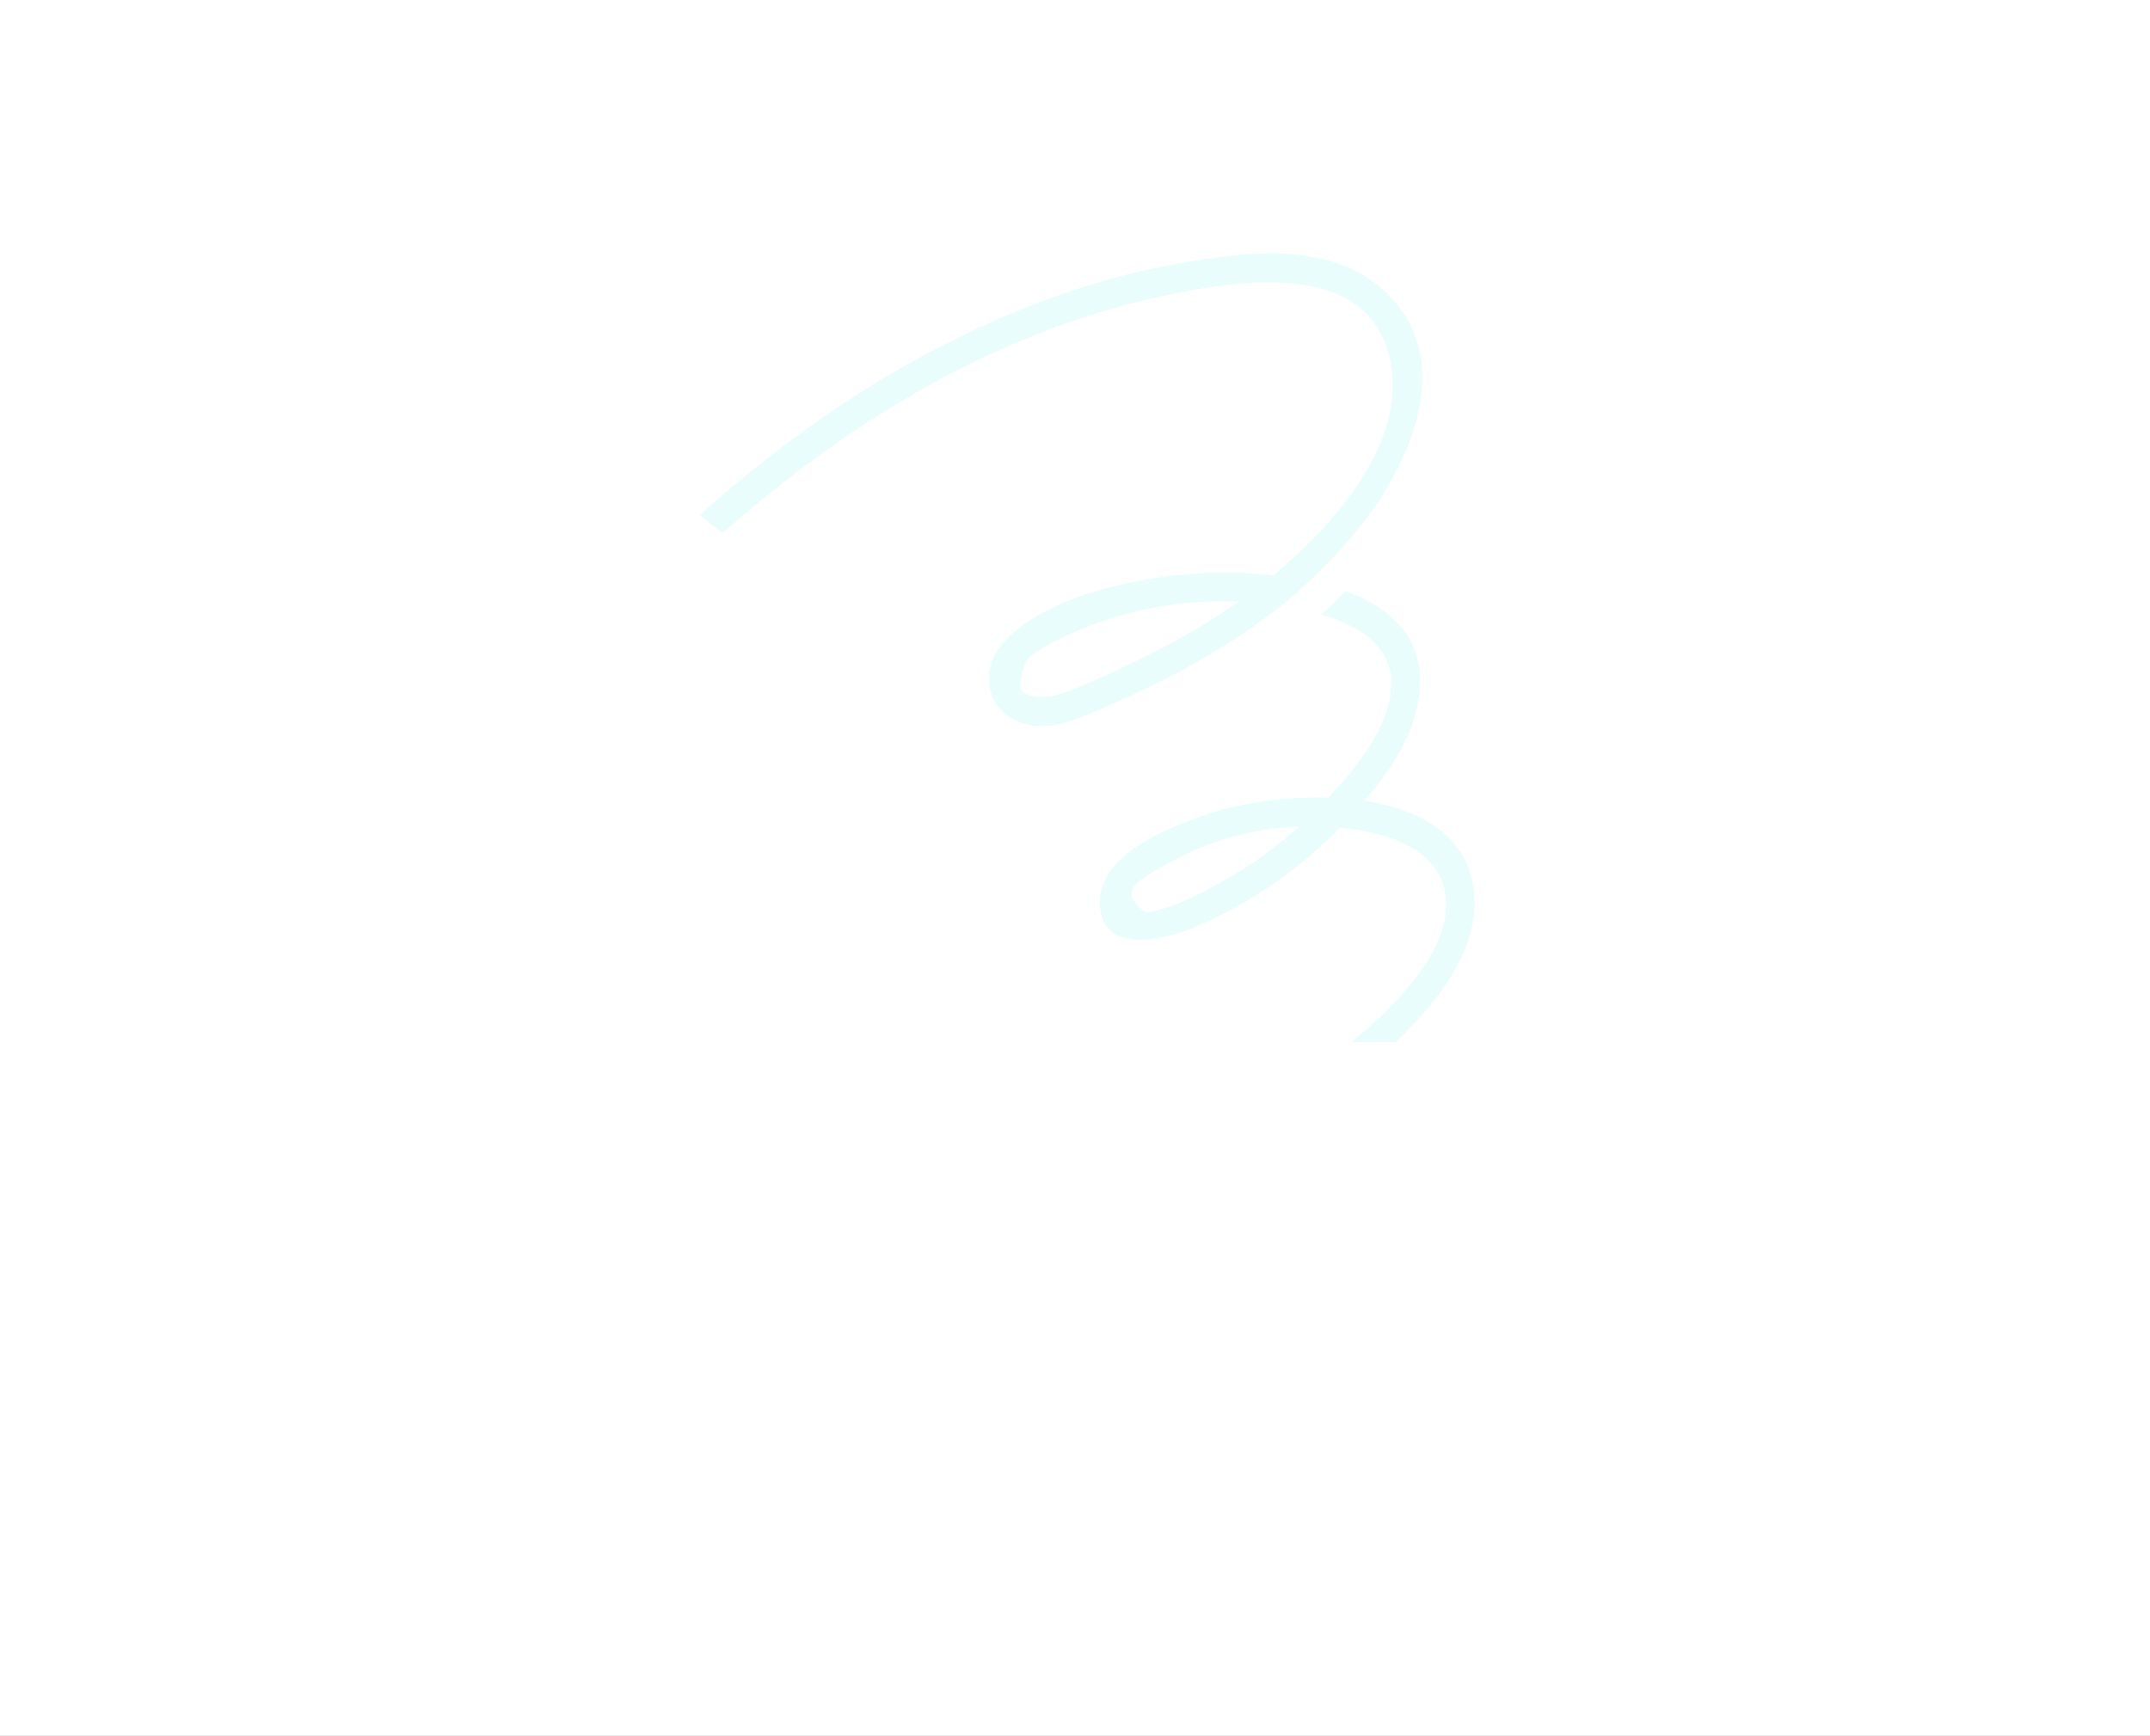 <?xml version="1.0" encoding="UTF-8"?> <svg xmlns="http://www.w3.org/2000/svg" xmlns:xlink="http://www.w3.org/1999/xlink" width="530" height="428" viewBox="0 0 530 428"><rect x="0" y="0" width="530" height="428" fill="#333333" stroke="none"/><defs><clipPath id="clip-path"><rect id="Rectangle_8535" data-name="Rectangle 8535" width="227.03" height="217.407" transform="translate(-21 -23)" fill="#e8fdfc"></rect></clipPath><clipPath id="clip-Bg-enjeux-social"><rect width="530" height="428"></rect></clipPath></defs><g id="Bg-enjeux-social" clip-path="url(#clip-Bg-enjeux-social)"><rect width="530" height="428" fill="#fff"></rect><g id="Groupe_8725" data-name="Groupe 8725" transform="translate(172.485 62.5)"><g id="Groupe_8579" data-name="Groupe 8579" clip-path="url(#clip-path)"><path id="Tracé_9756" data-name="Tracé 9756" d="M190.884,157.4C189.37,143.457,177.6,137.07,163.9,134.965c6.629-7.737,12.455-16.818,13.554-26.558,1.848-16.4-11.356-24.293-26.855-27.627q1.883-1.725,3.695-3.529c16.1-16.1,36.026-48.348,14.249-68.267C158.41-.279,143.488-.843,130.561.6A194.4,194.4,0,0,0,81.887,12.756C57.761,22.13,35.579,35.6,15.327,51.581Q7.467,57.781,0,64.459l5.682,4.487c5.313-4.709,10.783-9.268,16.417-13.625C49.651,34.011,80.97,17.4,115.245,10.251c17.988-3.751,49.482-8.728,54.888,15.712,4.526,20.456-13.761,40.955-28.7,53.358a113.382,113.382,0,0,0-26.564.308c-12.9,1.839-30.879,6.176-40,16.348a13.539,13.539,0,0,0-3.543,7.831,11.19,11.19,0,0,0,6.037,11.029,14,14,0,0,0,4.4,1.47c5.942.95,11.535-1.615,16.872-3.9,7.285-3.122,14.46-6.5,21.421-10.3a165.77,165.77,0,0,0,23.275-15.185c.179.03.361.049.54.08,10.51,1.839,26.857,5.667,26.614,19.15-.185,10.295-8.467,20.506-15.516,28.028-11.14-.342-22.389,1.527-29.7,4.031-9.116,3.121-26.468,9.617-26.614,21.464-.166,13.509,15.749,9.67,23.32,6.447a110.419,110.419,0,0,0,34.542-23.265c.418-.416.841-.846,1.265-1.276,10.293.977,22.957,4.365,25.666,14.628,3.36,12.731-9.285,26.212-17.8,33.984a150.637,150.637,0,0,1-20.3,15.122q.29,4.045.568,8.093c10.269-6.469,20.381-13.36,28.844-22.081,8.52-8.78,17.536-20.981,16.129-33.928M112.448,98.071q-6.54,3.385-13.28,6.366c-2.474,1.1-4.959,2.245-7.5,3.194a29.536,29.536,0,0,1-4.4,1.426c-1.791.356-7.074.558-8.052-1.48-.668-1.39.664-6.153,1.4-7.256.932-1.393,2.664-2.22,4.064-3.09a57.113,57.113,0,0,1,6.258-3.245,91.059,91.059,0,0,1,41.964-8.15,178.077,178.077,0,0,1-20.462,12.234m15.16,57.455c-4.506,2.436-9.306,4.942-14.268,6.292a8.3,8.3,0,0,1-3,.573c-1.259-.2-4.3-3.037-3.882-4.92.613-2.786,6.346-5.558,8.7-6.915a70.716,70.716,0,0,1,32.61-9.254,104.1,104.1,0,0,1-20.155,14.224" transform="translate(0 0)" fill="#e8fdfc"></path><path id="Tracé_9796" data-name="Tracé 9796" d="M131.238,105.449l-3.885-6.993c24.942-13.856,39.575-35.25,39.72-35.464L173.7,67.47A134.512,134.512,0,0,1,131.238,105.449Z" transform="translate(-1)" fill="#fff"></path></g></g></g></svg> 